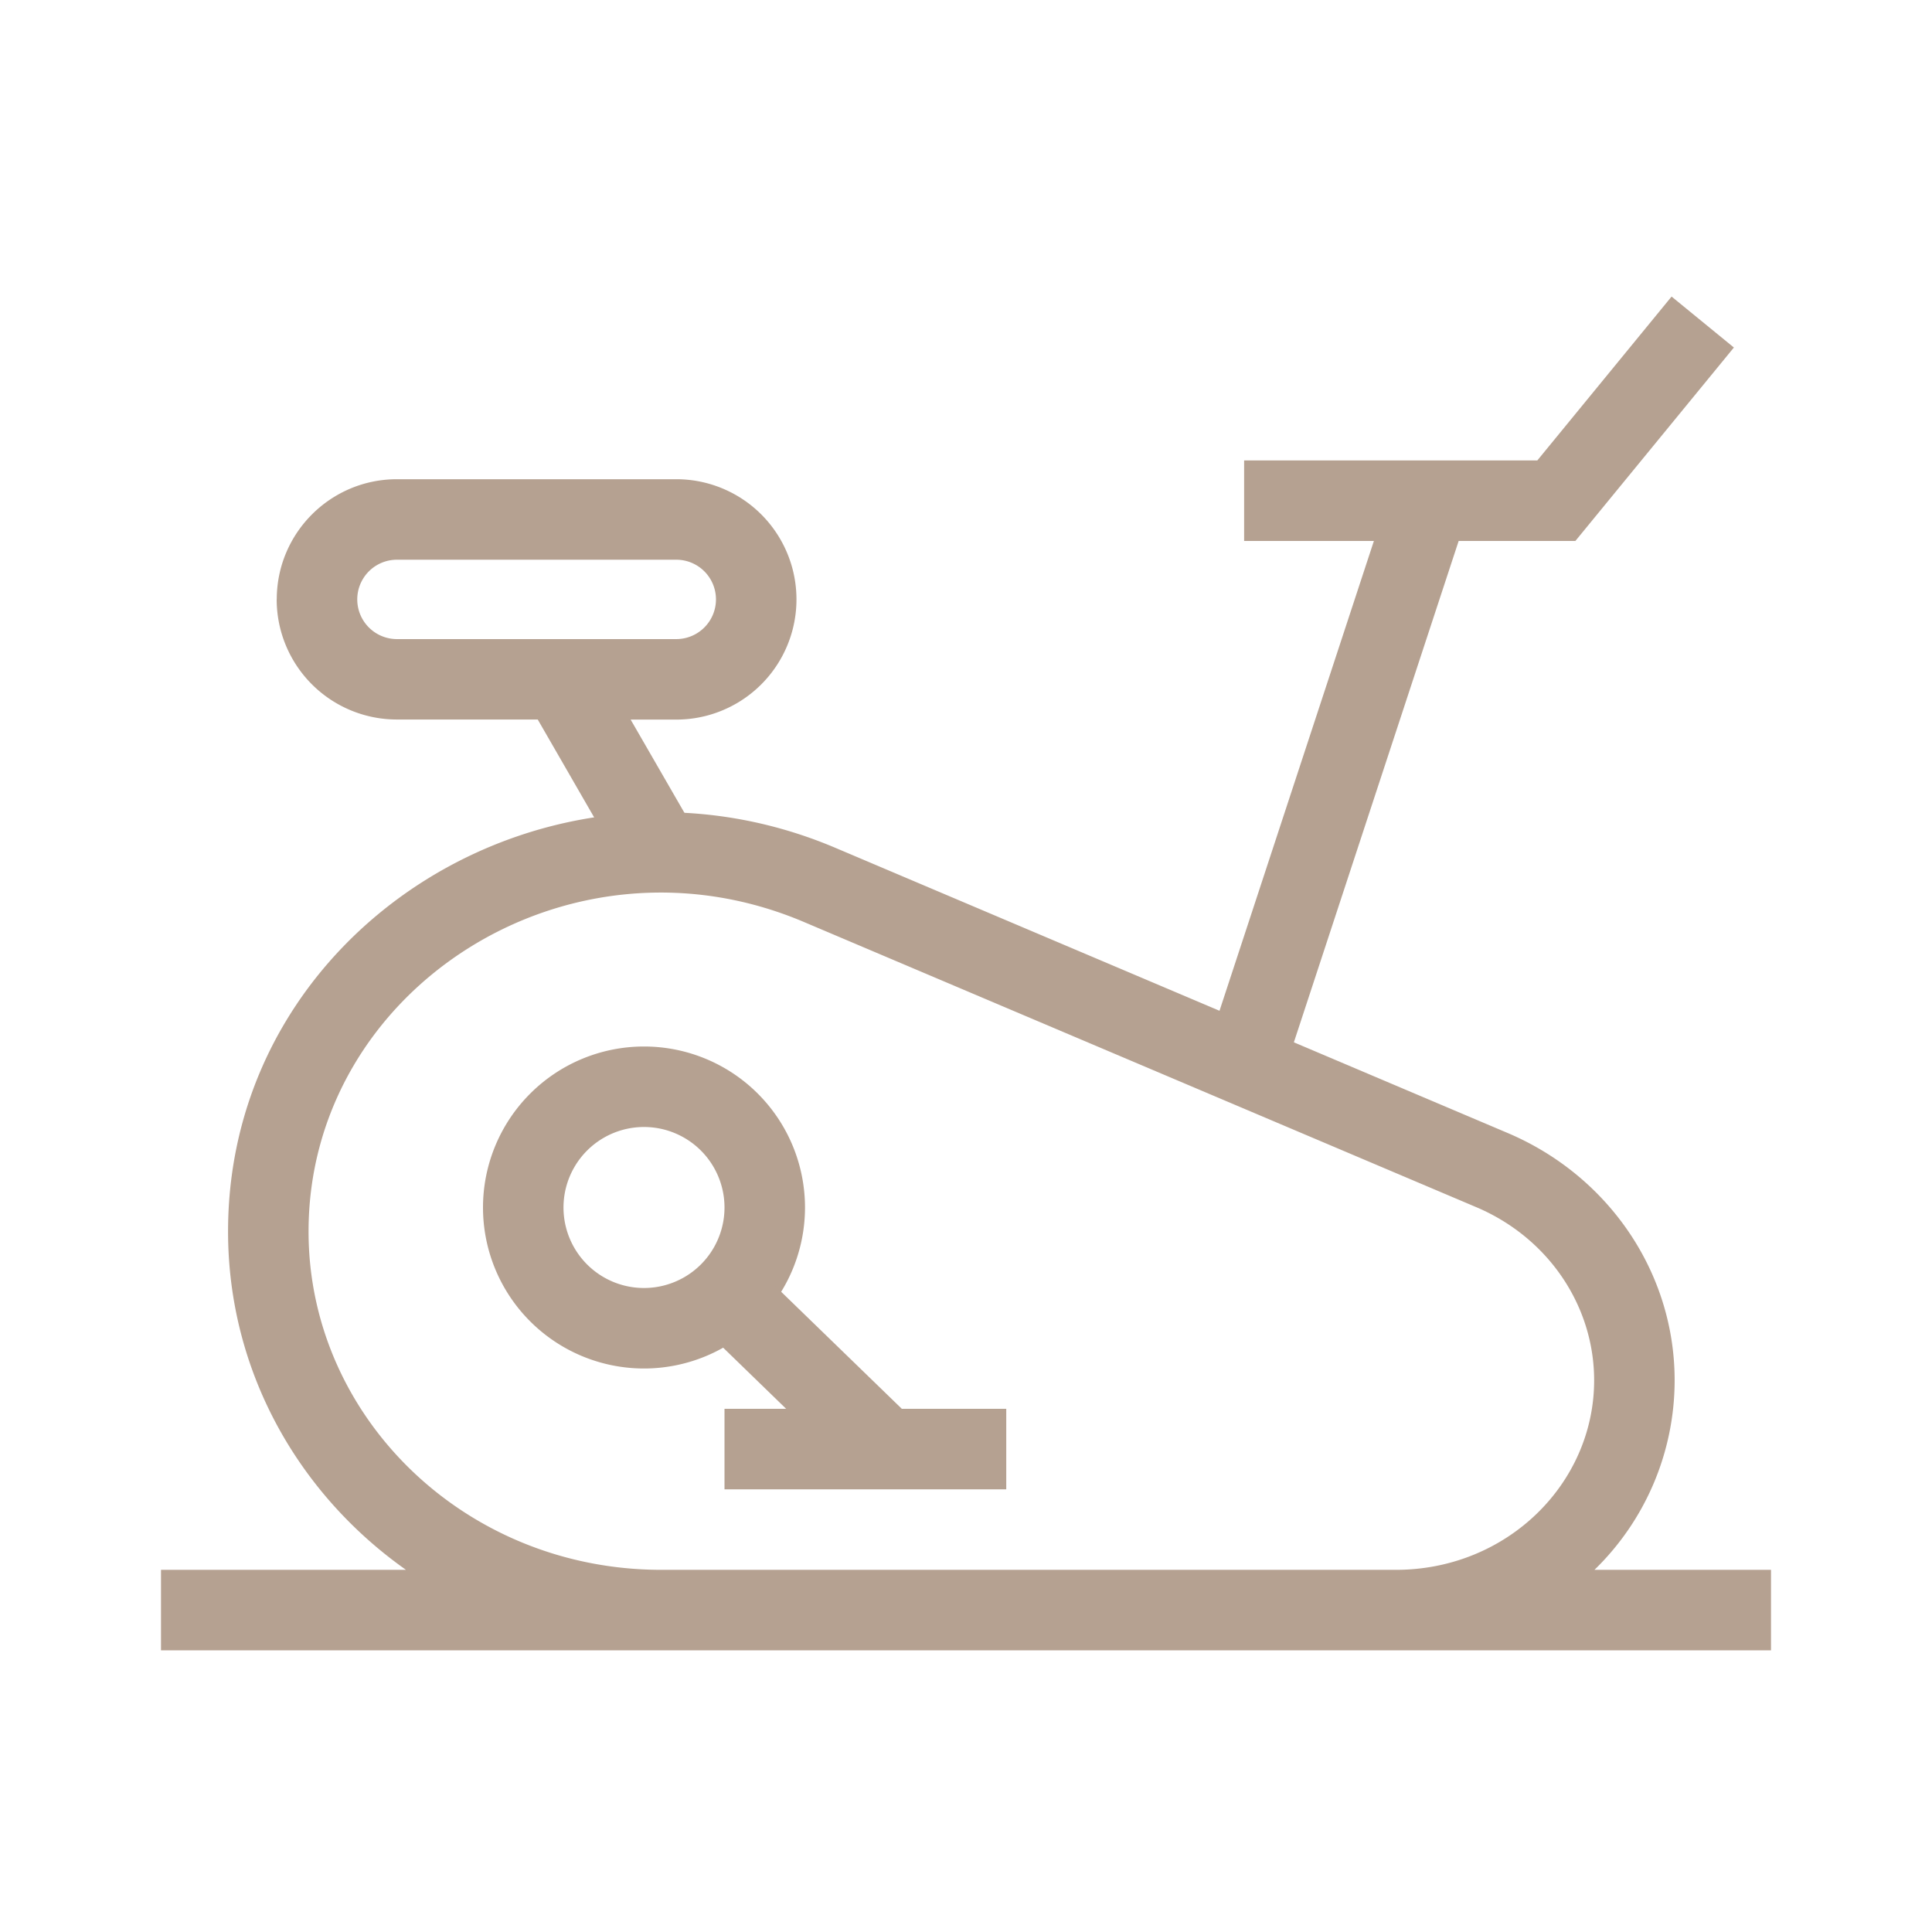 <svg width="24" height="24" fill="none" xmlns="http://www.w3.org/2000/svg"><path fill-rule="evenodd" clip-rule="evenodd" d="M9.986 11.453c-2.923-1.24-6.153.835-6.153 3.845 0 2.304 1.944 4.203 4.382 4.203h9.126c1.378 0 2.462-1.071 2.462-2.354 0-.922-.566-1.77-1.464-2.151l-8.353-3.543zm9.821 8.048a3.284 3.284 0 0 0 .996-2.354c0-1.34-.821-2.54-2.073-3.072l-8.353-3.543c-3.53-1.497-7.544.983-7.544 4.765 0 1.735.873 3.26 2.21 4.204H2v1h20v-1h-2.193z" fill="#B5A191"/><path fill-rule="evenodd" clip-rule="evenodd" d="M3.438 7.446c0-.825.669-1.493 1.493-1.493h3.47a1.493 1.493 0 0 1 0 2.986h-.567l.78 1.352-.866.5L6.68 8.938H4.93a1.493 1.493 0 0 1-1.493-1.493zm1.493-.493a.493.493 0 0 0 0 .986h3.47a.493.493 0 0 0 0-.986H4.93zM21.539 4.317 19.57 6.72h-1.45l-2.19 6.663-.95-.312 2.087-6.351h-1.612v-1h3.642l1.668-2.036.774.633zM8 16a1 1 0 1 0 0-2 1 1 0 0 0 0 2zm0 1a2 2 0 1 0 0-4 2 2 0 0 0 0 4z" fill="#B5A191"/><path fill-rule="evenodd" clip-rule="evenodd" d="M11.203 17.501H12.5v1H9v-1h.766L8.652 16.42l.696-.718 1.855 1.799z" fill="#B5A191"/></svg>